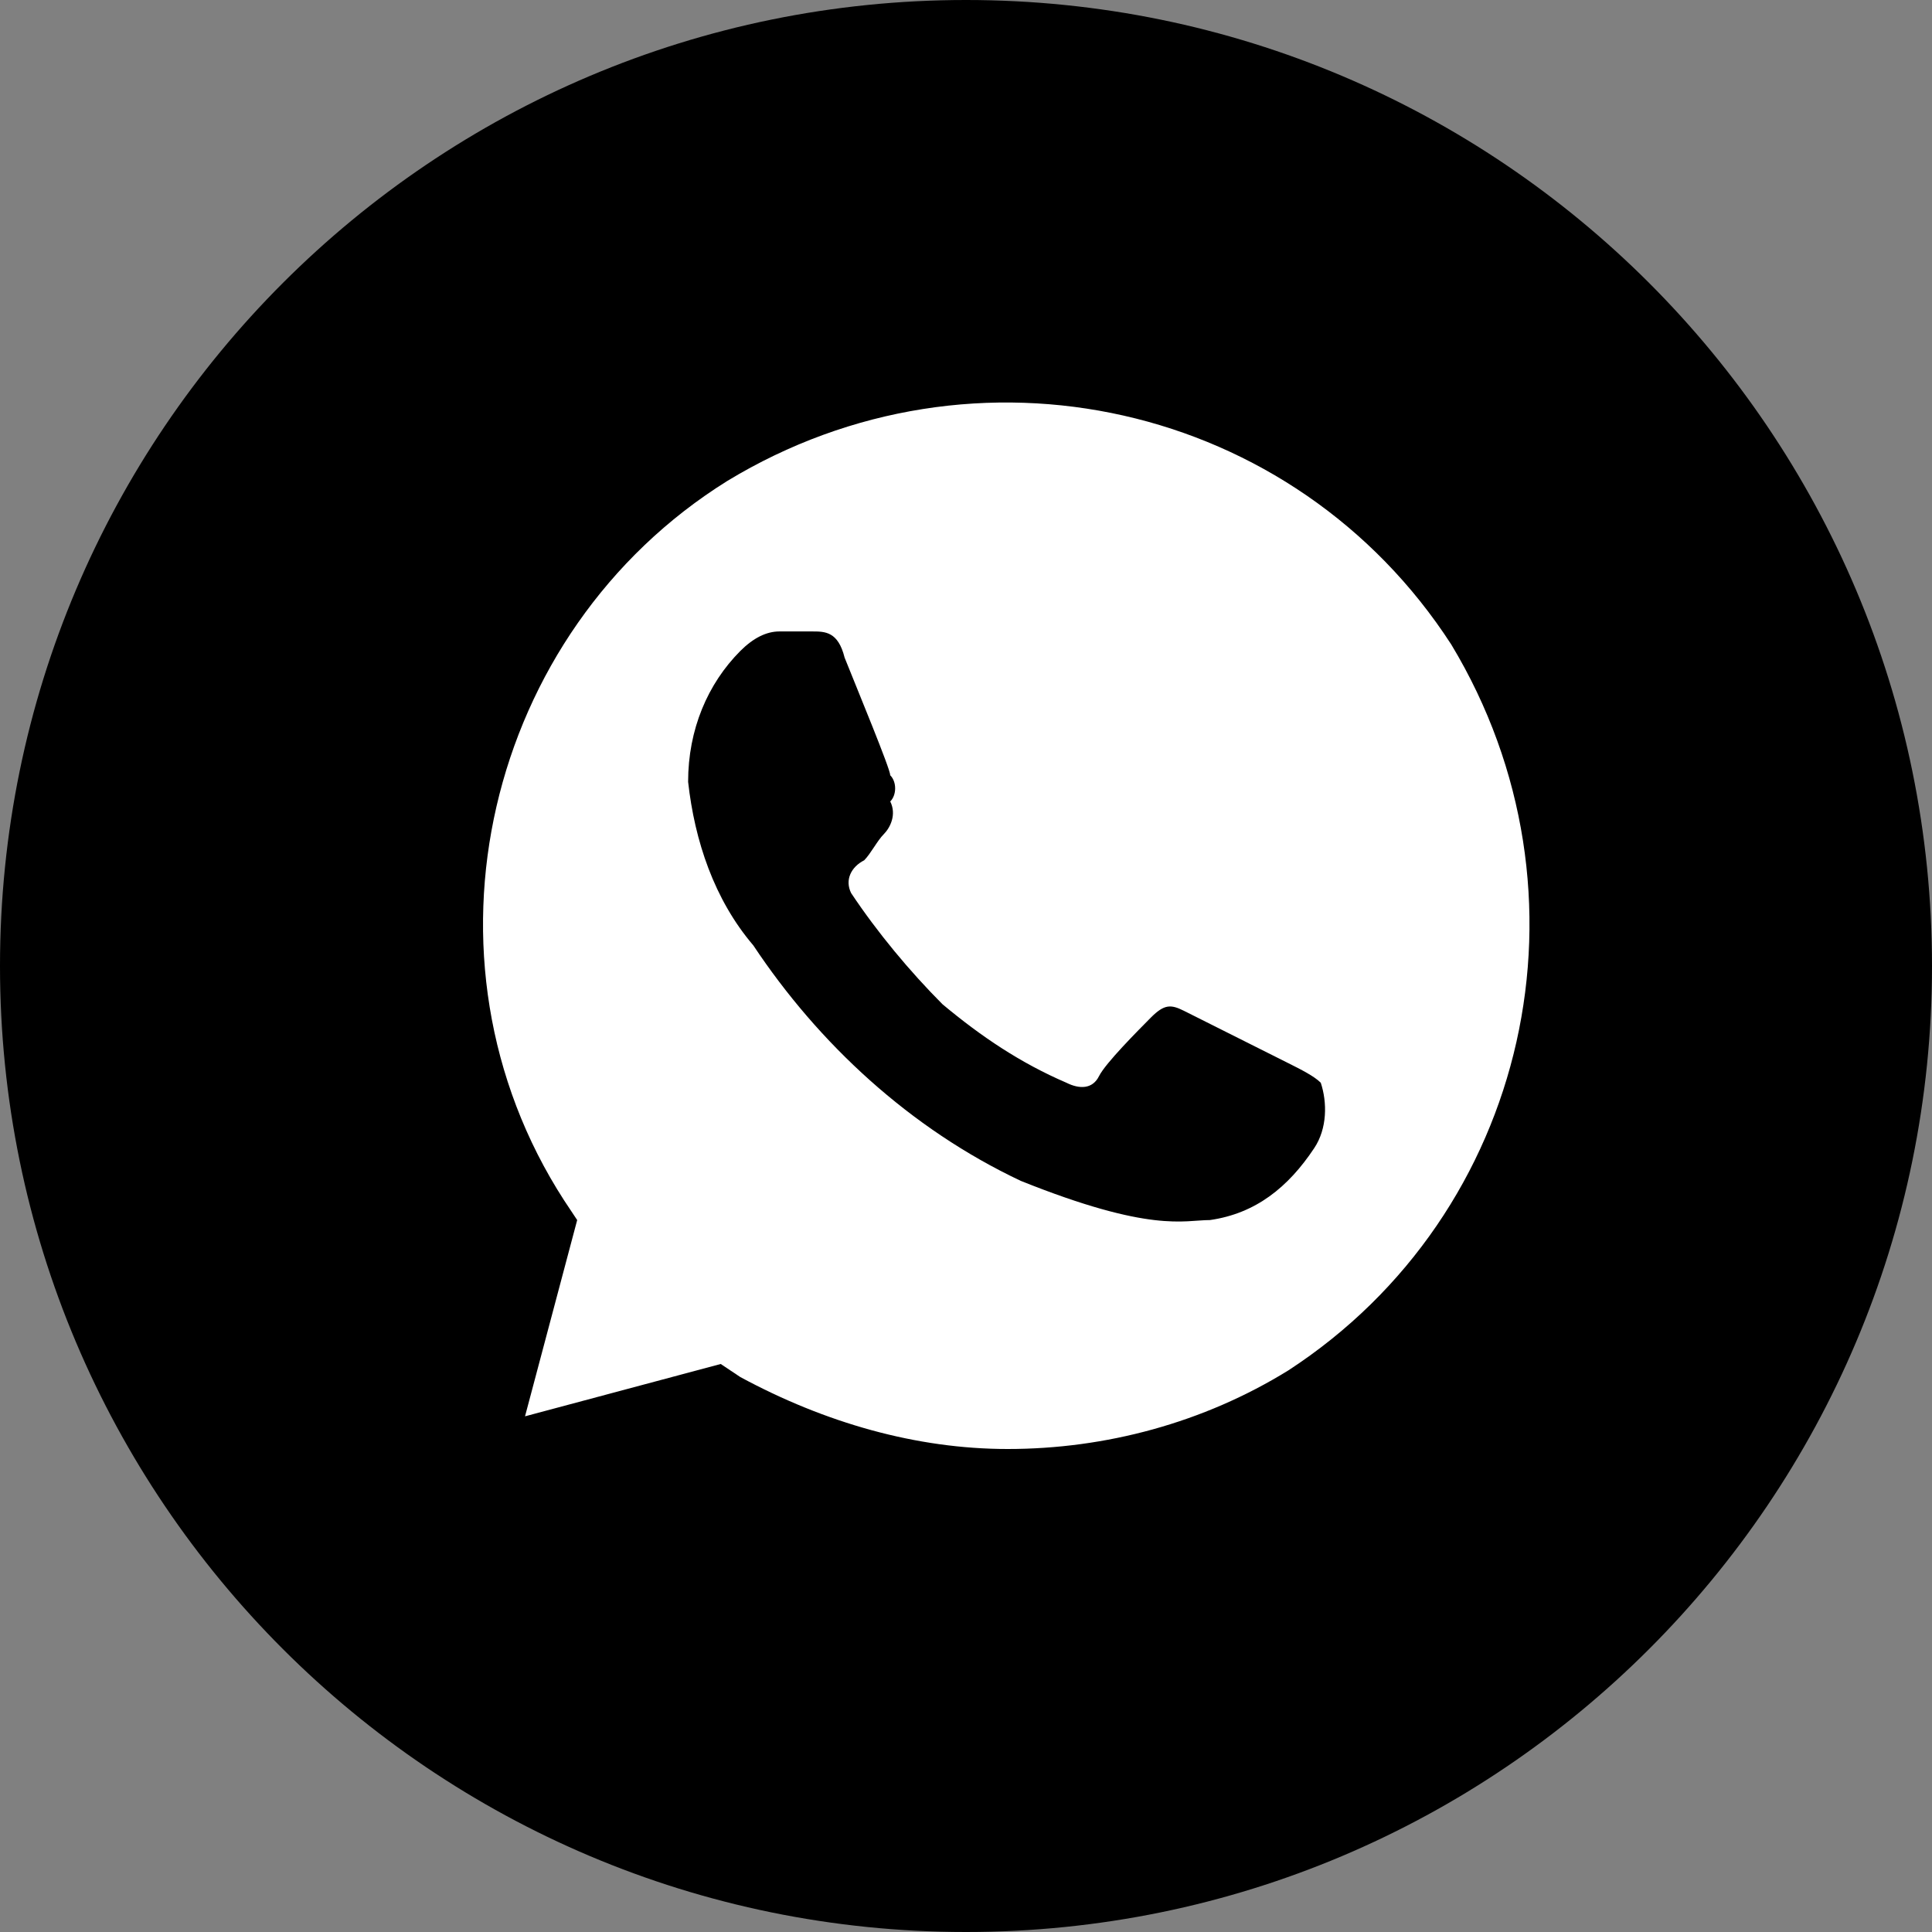<?xml version="1.0" encoding="UTF-8"?> <svg xmlns="http://www.w3.org/2000/svg" width="24" height="24" viewBox="0 0 24 24" fill="none"><rect x="0" y="0" width="24" height="24" fill="#808080" stroke="none"/> <path d="M14.004 11.791L11.196 10.481C10.951 10.367 10.75 10.495 10.75 10.766V13.234C10.75 13.505 10.951 13.633 11.196 13.519L14.002 12.209C14.249 12.094 14.249 11.906 14.004 11.791ZM12 0C5.372 0 0 5.372 0 12C0 18.628 5.372 24 12 24C18.628 24 24 18.628 24 12C24 5.372 18.628 0 12 0Z" fill="black"></path> <path d="M18.028 8.006C16.083 5 12.113 4.106 9.034 5.975C6.036 7.844 5.064 11.906 7.008 14.912L7.17 15.156L6.522 17.594L8.953 16.944L9.196 17.106C10.249 17.675 11.384 18 12.518 18C13.733 18 14.949 17.675 16.002 17.025C19 15.075 19.891 11.094 18.028 8.006V8.006ZM16.326 14.262C16.002 14.75 15.597 15.075 15.03 15.156C14.706 15.156 14.3 15.319 12.68 14.669C11.303 14.019 10.168 12.963 9.358 11.744C8.872 11.175 8.629 10.444 8.548 9.712C8.548 9.062 8.791 8.494 9.196 8.087C9.358 7.925 9.52 7.844 9.682 7.844H10.087C10.249 7.844 10.411 7.844 10.492 8.169C10.654 8.575 11.059 9.55 11.059 9.631C11.14 9.712 11.14 9.875 11.059 9.956C11.14 10.119 11.059 10.281 10.979 10.362C10.897 10.444 10.816 10.606 10.735 10.687C10.573 10.769 10.492 10.931 10.573 11.094C10.897 11.581 11.303 12.069 11.708 12.475C12.194 12.881 12.68 13.206 13.247 13.45C13.409 13.531 13.571 13.531 13.652 13.369C13.733 13.206 14.139 12.8 14.3 12.637C14.463 12.475 14.544 12.475 14.706 12.556L16.002 13.206C16.164 13.287 16.326 13.369 16.407 13.45C16.488 13.694 16.488 14.019 16.326 14.262V14.262Z" fill="white"></path> </svg> 